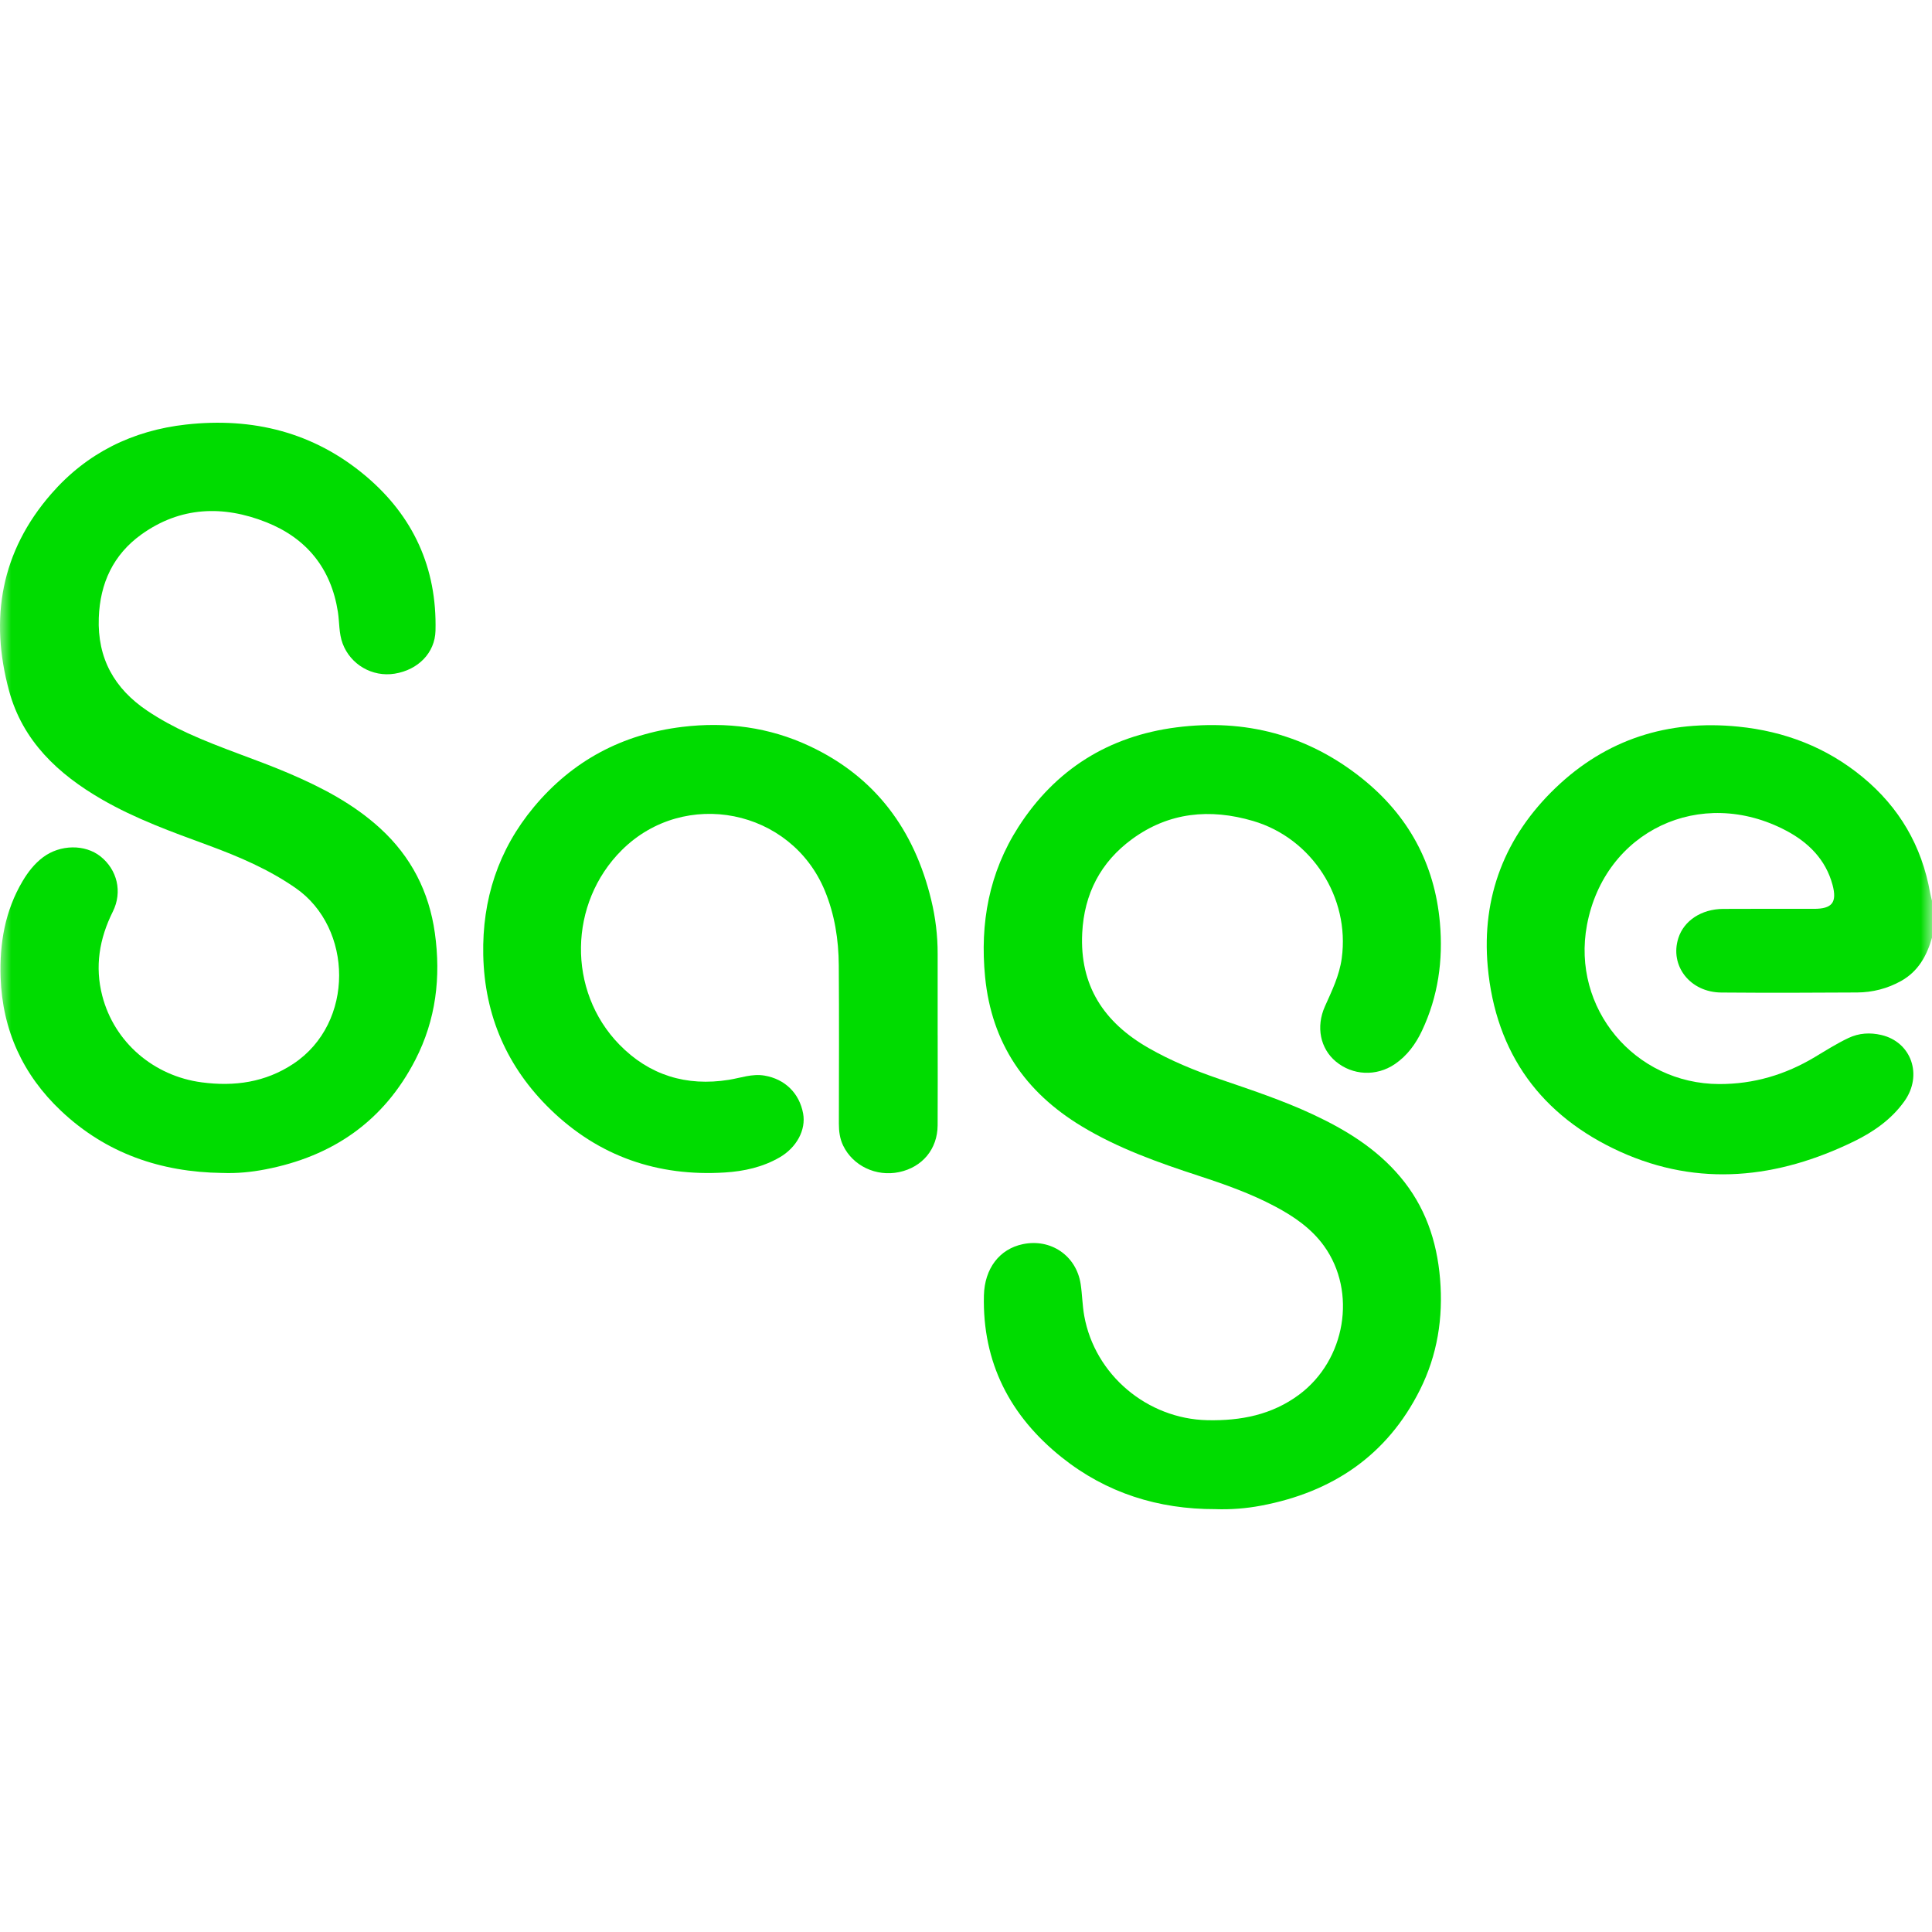 <svg width="85" height="85" viewBox="0 0 85 85" fill="none" xmlns="http://www.w3.org/2000/svg">
<g clip-path="url(#clip0_6215_644)">
<mask id="mask0_6215_644" style="mask-type:luminance" maskUnits="userSpaceOnUse" x="0" y="12" width="85" height="61">
<path d="M85 12.5H0V72.5H85V12.5Z" fill="white"/>
</mask>
<g mask="url(#mask0_6215_644)">
<path d="M84.999 41.258C84.771 42.053 84.393 42.738 83.639 43.16C83.037 43.495 82.387 43.66 81.708 43.665C79.714 43.679 77.721 43.683 75.727 43.667C74.354 43.656 73.45 42.487 73.841 41.271C74.086 40.506 74.854 39.995 75.808 39.988C77.141 39.979 78.474 39.986 79.807 39.985C80.606 39.985 80.832 39.705 80.623 38.927C80.324 37.818 79.564 37.064 78.59 36.548C74.82 34.55 70.595 36.562 69.82 40.696C69.133 44.357 71.917 47.686 75.642 47.694C77.159 47.697 78.549 47.283 79.843 46.508C80.328 46.217 80.806 45.914 81.319 45.67C81.789 45.447 82.277 45.42 82.77 45.535C84.094 45.843 84.603 47.302 83.787 48.447C83.218 49.248 82.424 49.799 81.566 50.217C78.212 51.852 74.744 52.239 71.285 50.672C67.82 49.101 65.799 46.358 65.454 42.523C65.177 39.446 66.219 36.794 68.434 34.668C70.669 32.522 73.389 31.657 76.48 31.969C78.518 32.174 80.352 32.877 81.938 34.181C83.559 35.515 84.555 37.219 84.919 39.291C84.939 39.405 84.973 39.519 85 39.632V41.259L84.999 41.258Z" fill="#00DC00"/>
<path d="M53.478 66.396C50.963 66.403 48.676 65.688 46.708 64.114C44.438 62.3 43.218 59.948 43.288 56.995C43.317 55.808 43.974 54.949 45.004 54.737C46.236 54.482 47.352 55.246 47.544 56.489C47.615 56.954 47.619 57.43 47.702 57.892C48.17 60.49 50.474 62.424 53.118 62.483C54.585 62.514 55.961 62.25 57.161 61.355C59.203 59.833 59.706 56.838 58.253 54.819C57.697 54.047 56.928 53.518 56.097 53.078C55.029 52.511 53.896 52.109 52.751 51.735C50.967 51.151 49.199 50.527 47.581 49.547C45.1 48.043 43.626 45.901 43.34 42.979C43.108 40.615 43.516 38.391 44.809 36.378C46.438 33.843 48.787 32.383 51.759 32.001C54.773 31.614 57.531 32.333 59.922 34.245C61.953 35.87 63.118 37.989 63.35 40.596C63.497 42.247 63.272 43.842 62.56 45.35C62.286 45.931 61.91 46.447 61.368 46.816C60.554 47.369 59.507 47.318 58.767 46.699C58.088 46.13 57.889 45.179 58.29 44.28C58.598 43.591 58.928 42.922 59.032 42.155C59.393 39.487 57.725 36.882 55.13 36.119C53.234 35.562 51.426 35.731 49.805 36.918C48.423 37.93 47.7 39.321 47.613 41.049C47.496 43.371 48.572 44.985 50.529 46.106C51.516 46.672 52.564 47.1 53.636 47.468C55.031 47.947 56.432 48.408 57.77 49.034C59.213 49.709 60.554 50.531 61.597 51.767C62.696 53.067 63.217 54.584 63.357 56.266C63.5 57.978 63.238 59.617 62.474 61.144C61.03 64.03 58.625 65.649 55.489 66.241C54.826 66.367 54.157 66.419 53.48 66.397L53.478 66.396Z" fill="#00DC00"/>
<path d="M9.771 51.605C7.074 51.569 4.666 50.745 2.686 48.874C1.009 47.291 0.107 45.325 0.027 43.007C-0.024 41.506 0.22 40.068 1 38.757C1.236 38.361 1.517 37.999 1.892 37.717C2.643 37.152 3.739 37.133 4.427 37.683C5.151 38.263 5.4 39.232 4.963 40.109C4.369 41.3 4.166 42.526 4.5 43.813C5.031 45.86 6.763 47.34 8.875 47.619C10.317 47.81 11.676 47.619 12.907 46.802C15.618 45.002 15.531 40.825 13.012 39.074C11.827 38.249 10.521 37.691 9.179 37.196C7.574 36.605 5.962 36.028 4.474 35.166C2.555 34.056 0.999 32.602 0.4 30.397C-0.466 27.209 0.041 24.267 2.255 21.727C3.82 19.93 5.834 18.939 8.186 18.678C11.118 18.352 13.803 19.015 16.086 20.938C18.185 22.706 19.229 24.99 19.16 27.75C19.136 28.719 18.401 29.472 17.364 29.639C16.38 29.798 15.421 29.238 15.075 28.314C14.906 27.862 14.938 27.385 14.866 26.921C14.568 25.009 13.49 23.679 11.711 22.974C9.81 22.221 7.932 22.287 6.222 23.513C4.985 24.401 4.401 25.655 4.346 27.183C4.282 28.965 5.03 30.297 6.483 31.272C7.053 31.654 7.653 31.979 8.277 32.264C9.726 32.928 11.252 33.399 12.716 34.026C14.165 34.646 15.55 35.367 16.726 36.443C18.089 37.689 18.877 39.231 19.132 41.049C19.404 42.99 19.18 44.864 18.277 46.621C16.887 49.329 14.634 50.878 11.674 51.448C11.047 51.57 10.414 51.63 9.77 51.604L9.771 51.605Z" fill="#00DC00"/>
<path d="M41.254 45.546C41.254 46.867 41.26 48.188 41.252 49.507C41.246 50.553 40.582 51.352 39.557 51.568C38.545 51.78 37.524 51.292 37.094 50.399C36.947 50.092 36.907 49.772 36.907 49.437C36.91 47.114 36.92 44.791 36.903 42.468C36.895 41.342 36.724 40.24 36.289 39.187C34.803 35.592 30.121 34.654 27.358 37.4C25.014 39.73 24.945 43.594 27.25 45.958C28.565 47.306 30.196 47.806 32.066 47.508C32.586 47.425 33.093 47.229 33.636 47.322C34.533 47.474 35.17 48.095 35.334 48.99C35.466 49.711 35.049 50.487 34.298 50.921C33.556 51.35 32.737 51.531 31.897 51.584C28.938 51.771 26.343 50.876 24.215 48.808C22.316 46.962 21.318 44.689 21.261 42.017C21.21 39.572 21.924 37.385 23.489 35.505C25.188 33.466 27.383 32.3 30.018 31.98C31.959 31.745 33.84 31.992 35.614 32.823C38.519 34.183 40.225 36.513 40.969 39.59C41.158 40.371 41.255 41.166 41.253 41.972C41.251 43.163 41.253 44.354 41.253 45.545H41.254L41.254 45.546Z" fill="#00DC00"/>
</g>
</g>
<defs>
<clipPath id="clip0_6215_644">
<rect width="85" height="60" fill="white" transform="translate(0 12.5)"/>
</clipPath>
</defs>
</svg>
